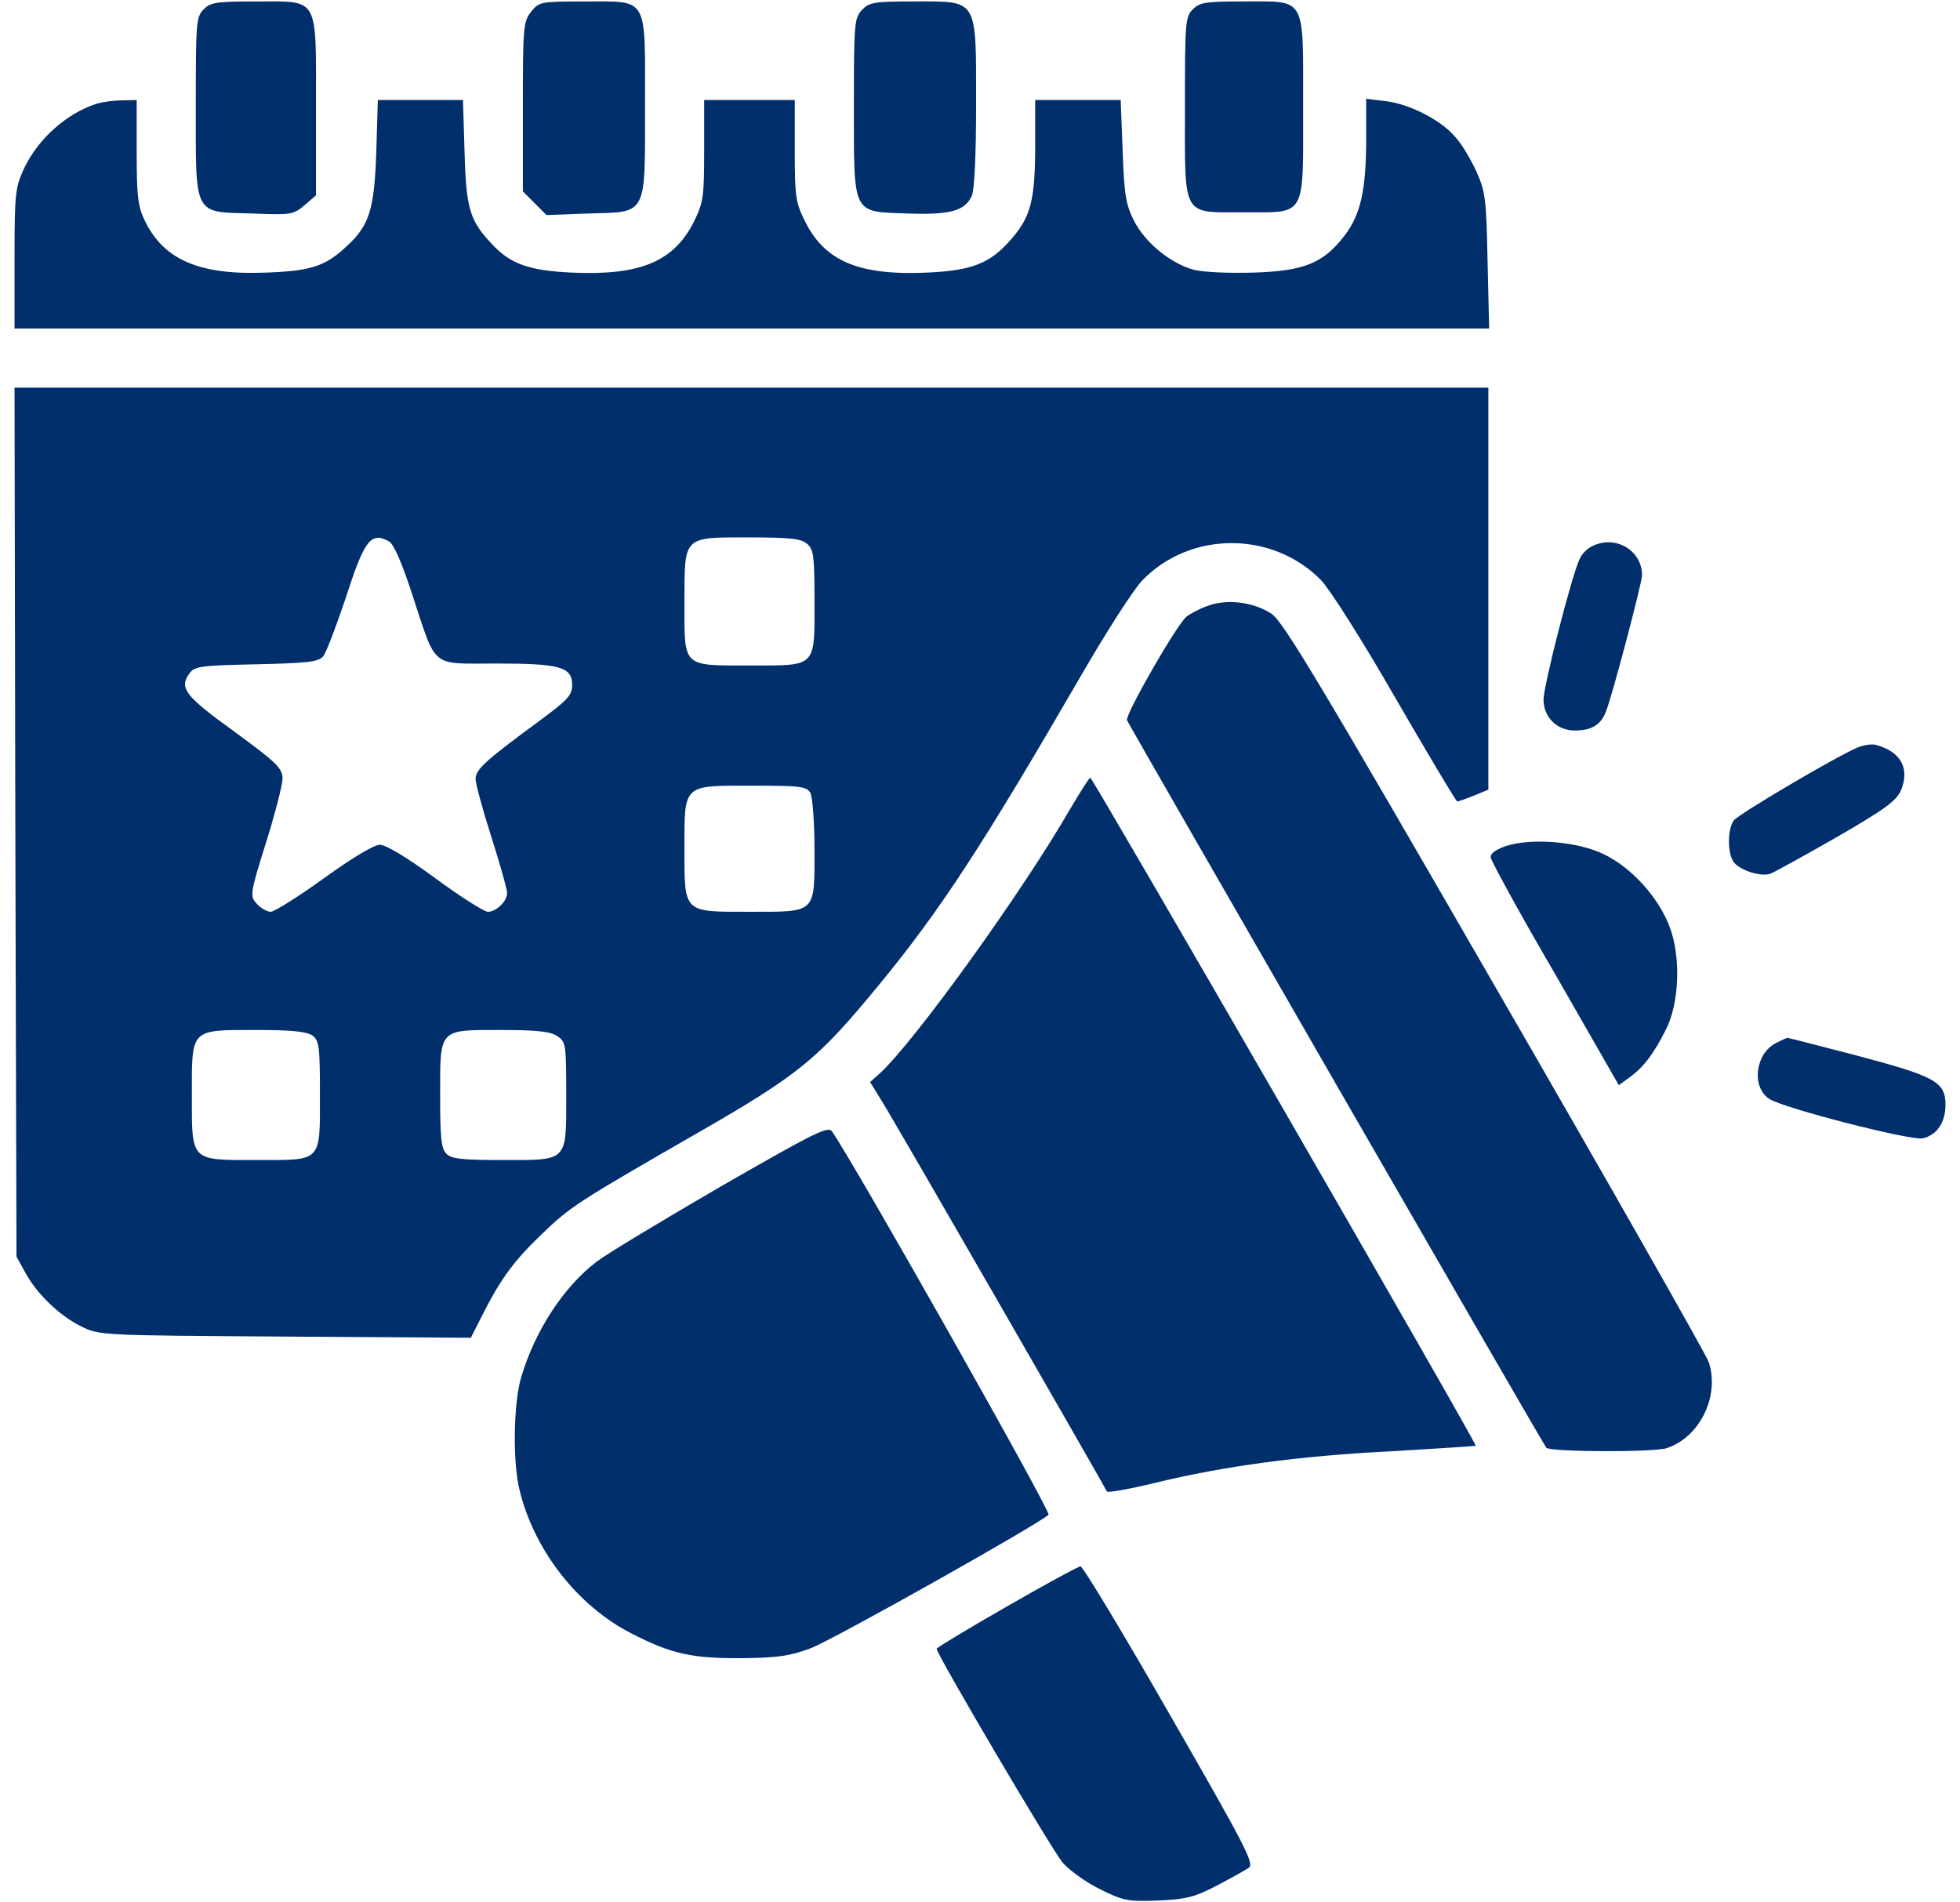 <svg width="68" height="66" viewBox="0 0 68 66" fill="none" xmlns="http://www.w3.org/2000/svg">
<path d="M7.066 0.324C6.806 0.584 6.793 0.775 6.793 3.66C6.793 7.529 6.697 7.351 8.748 7.406C10.101 7.461 10.183 7.447 10.566 7.119L10.963 6.777V3.701C10.963 -0.168 11.086 0.051 8.884 0.051C7.517 0.051 7.312 0.078 7.066 0.324Z" fill="#002F6C"/>
<path d="M18.428 0.406C18.154 0.748 18.141 0.939 18.141 3.701V6.641L18.551 7.051L18.961 7.461L20.41 7.406C22.475 7.352 22.379 7.529 22.379 3.66C22.379 -0.168 22.516 0.051 20.273 0.051C18.742 0.051 18.701 0.064 18.428 0.406Z" fill="#002F6C"/>
<path d="M29.899 0.351C29.639 0.638 29.625 0.816 29.625 3.687C29.625 7.488 29.557 7.337 31.471 7.406C32.948 7.46 33.467 7.324 33.713 6.804C33.809 6.585 33.864 5.437 33.864 3.619C33.864 -0.086 33.946 0.05 31.744 0.05C30.309 0.05 30.159 0.078 29.899 0.351Z" fill="#002F6C"/>
<path d="M41.383 0.324C41.123 0.584 41.11 0.775 41.11 3.715C41.11 7.584 40.987 7.365 43.16 7.365C45.334 7.365 45.211 7.584 45.211 3.715C45.211 -0.168 45.334 0.05 43.16 0.05C41.834 0.05 41.629 0.078 41.383 0.324Z" fill="#002F6C"/>
<path d="M3.375 3.592C2.322 3.92 1.324 4.809 0.832 5.848C0.531 6.504 0.504 6.709 0.504 8.965V11.398H26.084H51.664L51.609 9.033C51.568 6.859 51.527 6.627 51.213 5.93C51.022 5.52 50.707 4.986 50.502 4.768C50.023 4.18 48.902 3.605 48.082 3.51L47.398 3.428V4.809C47.398 6.586 47.207 7.434 46.66 8.158C45.922 9.129 45.252 9.402 43.502 9.457C42.641 9.484 41.752 9.443 41.424 9.361C40.617 9.143 39.742 8.432 39.346 7.666C39.059 7.092 39.004 6.777 38.949 5.232L38.881 3.469H37.404H35.914V5.055C35.914 6.914 35.764 7.502 35.121 8.254C34.383 9.129 33.74 9.389 32.168 9.457C29.803 9.566 28.613 9.061 27.93 7.68C27.602 7.023 27.574 6.832 27.574 5.219V3.469H26.002H24.43V5.219C24.43 6.832 24.402 7.023 24.074 7.693C23.377 9.074 22.215 9.566 19.836 9.457C18.346 9.389 17.689 9.156 17.033 8.432C16.295 7.639 16.172 7.229 16.117 5.273L16.062 3.469H14.586H13.109L13.055 5.273C12.986 7.256 12.822 7.816 12.029 8.541C11.291 9.238 10.785 9.402 9.24 9.457C6.93 9.553 5.686 9.02 5.029 7.666C4.783 7.16 4.742 6.818 4.742 5.273V3.469L4.236 3.482C3.949 3.482 3.566 3.537 3.375 3.592Z" fill="#002F6C"/>
<path d="M0.531 28.516L0.572 43.596L0.873 44.143C1.27 44.881 2.062 45.647 2.814 46.016C3.443 46.33 3.498 46.33 9.896 46.371L16.336 46.412L16.773 45.551C17.375 44.361 17.854 43.719 18.783 42.83C19.781 41.859 20.096 41.668 24.088 39.371C27.738 37.279 28.367 36.76 30.5 34.162C32.619 31.592 34.109 29.295 37.432 23.566C38.361 21.953 39.359 20.395 39.66 20.107C41.328 18.412 44.158 18.426 45.826 20.121C46.141 20.449 47.262 22.213 48.424 24.236C49.559 26.191 50.516 27.805 50.557 27.805C50.611 27.805 50.871 27.709 51.145 27.6L51.637 27.395V20.422V13.449H26.07H0.504L0.531 28.516ZM13.492 18.781C13.656 18.863 13.943 19.52 14.312 20.654C15.16 23.225 14.914 23.02 17.225 23.02C19.453 23.02 19.85 23.143 19.85 23.771C19.85 24.127 19.686 24.291 18.688 25.029C16.828 26.396 16.5 26.697 16.5 27.025C16.5 27.189 16.746 28.092 17.047 29.035C17.348 29.979 17.594 30.854 17.594 30.977C17.594 31.264 17.225 31.633 16.924 31.633C16.801 31.633 15.98 31.113 15.105 30.471C14.135 29.76 13.396 29.309 13.178 29.309C12.973 29.309 12.221 29.76 11.236 30.471C10.348 31.113 9.514 31.633 9.391 31.633C9.268 31.633 9.049 31.51 8.912 31.359C8.666 31.086 8.666 31.031 9.227 29.24C9.541 28.242 9.801 27.23 9.801 27.012C9.801 26.656 9.609 26.465 8.133 25.385C6.41 24.141 6.205 23.867 6.574 23.361C6.752 23.115 6.957 23.088 8.885 23.047C10.662 23.006 11.045 22.965 11.209 22.773C11.318 22.65 11.66 21.734 11.988 20.764C12.645 18.727 12.863 18.439 13.492 18.781ZM28.012 18.877C28.23 19.068 28.258 19.328 28.258 20.832C28.258 23.184 28.354 23.088 26.002 23.088C23.65 23.088 23.746 23.17 23.746 20.9C23.746 18.576 23.691 18.645 25.961 18.645C27.438 18.645 27.807 18.686 28.012 18.877ZM28.121 27.518C28.189 27.668 28.258 28.543 28.258 29.459C28.258 31.715 28.34 31.633 25.988 31.633C23.691 31.633 23.746 31.688 23.746 29.445C23.746 27.189 23.678 27.258 26.07 27.258C27.807 27.258 27.984 27.285 28.121 27.518ZM10.84 35.926C11.072 36.103 11.1 36.295 11.1 37.99C11.1 40.342 11.182 40.246 8.912 40.246C6.588 40.246 6.656 40.315 6.656 37.99C6.656 35.666 6.588 35.734 8.912 35.734C10.129 35.734 10.635 35.789 10.84 35.926ZM19.344 35.953C19.631 36.145 19.645 36.254 19.645 37.949C19.645 40.328 19.727 40.246 17.443 40.246C16.035 40.246 15.652 40.205 15.488 40.027C15.31 39.863 15.27 39.467 15.27 38.031C15.27 35.666 15.201 35.734 17.375 35.734C18.66 35.734 19.111 35.789 19.344 35.953Z" fill="#002F6C"/>
<path d="M55.246 18.945C55.082 19.014 54.877 19.219 54.809 19.383C54.549 19.889 53.551 23.785 53.551 24.277C53.551 24.879 54.016 25.344 54.631 25.344C55.219 25.344 55.533 25.152 55.711 24.701C55.93 24.168 56.969 20.217 56.969 19.957C56.969 19.096 56.053 18.549 55.246 18.945Z" fill="#002F6C"/>
<path d="M41.889 21.024C41.615 21.119 41.287 21.297 41.164 21.393C40.809 21.694 39.031 24.797 39.1 24.988C39.182 25.18 53.537 50.104 53.647 50.227C53.783 50.377 57.379 50.391 57.83 50.24C58.978 49.858 59.676 48.422 59.279 47.246C59.17 46.959 55.834 41.08 51.842 34.176C45.84 23.772 44.514 21.557 44.117 21.297C43.502 20.887 42.572 20.764 41.889 21.024Z" fill="#002F6C"/>
<path d="M64.42 25.945C63.682 26.26 60.319 28.242 60.155 28.461C59.95 28.721 59.922 29.5 60.114 29.855C60.278 30.17 61.084 30.443 61.44 30.307C61.59 30.238 62.616 29.678 63.737 29.035C65.391 28.078 65.787 27.791 65.951 27.422C66.266 26.67 65.951 26.082 65.104 25.85C64.954 25.795 64.639 25.85 64.42 25.945Z" fill="#002F6C"/>
<path d="M37.145 28.037C35.477 30.935 31.771 36.076 30.541 37.224L30.186 37.539L30.582 38.181C31.088 38.988 38.348 51.607 38.402 51.744C38.43 51.798 39.182 51.662 40.084 51.443C42.463 50.869 45.02 50.513 48.287 50.349C49.873 50.254 51.172 50.172 51.199 50.158C51.254 50.103 37.91 26.984 37.828 26.984C37.787 26.984 37.486 27.463 37.145 28.037Z" fill="#002F6C"/>
<path d="M52.252 29.35C51.896 29.473 51.705 29.609 51.718 29.746C51.732 29.869 52.73 31.701 53.961 33.807L56.162 37.648L56.558 37.361C57.023 37.02 57.379 36.555 57.789 35.734C58.267 34.818 58.322 33.191 57.925 32.152C57.543 31.141 56.613 30.102 55.642 29.637C54.754 29.199 53.154 29.062 52.252 29.35Z" fill="#002F6C"/>
<path d="M61.617 36.185C60.893 36.554 60.756 37.716 61.385 38.127C61.905 38.455 66.28 39.576 66.704 39.494C67.196 39.384 67.496 38.947 67.496 38.332C67.496 37.539 67.155 37.347 64.475 36.636C63.163 36.295 62.055 36.007 62.014 36.007C61.987 36.007 61.809 36.09 61.617 36.185Z" fill="#002F6C"/>
<path d="M25.031 41.149C23.008 42.324 21.053 43.5 20.697 43.774C19.549 44.649 18.564 46.166 18.086 47.766C17.812 48.668 17.785 50.705 18.018 51.662C18.51 53.754 20.027 55.709 21.9 56.666C23.281 57.377 24.006 57.541 25.729 57.528C26.973 57.514 27.383 57.459 28.121 57.186C28.887 56.899 36.037 52.879 36.379 52.551C36.475 52.455 29.721 40.506 28.873 39.262C28.736 39.057 28.34 39.248 25.031 41.149Z" fill="#002F6C"/>
<path d="M34.93 55.736C33.59 56.502 32.51 57.158 32.496 57.199C32.483 57.377 36.475 64.144 36.858 64.609C37.09 64.883 37.678 65.306 38.156 65.539C38.977 65.949 39.127 65.976 40.193 65.935C41.164 65.894 41.465 65.812 42.217 65.416C42.695 65.17 43.201 64.883 43.324 64.801C43.529 64.664 43.215 64.062 40.59 59.496C38.963 56.652 37.568 54.342 37.486 54.342C37.418 54.342 36.256 54.971 34.93 55.736Z" fill="#002F6C"/>
</svg>
